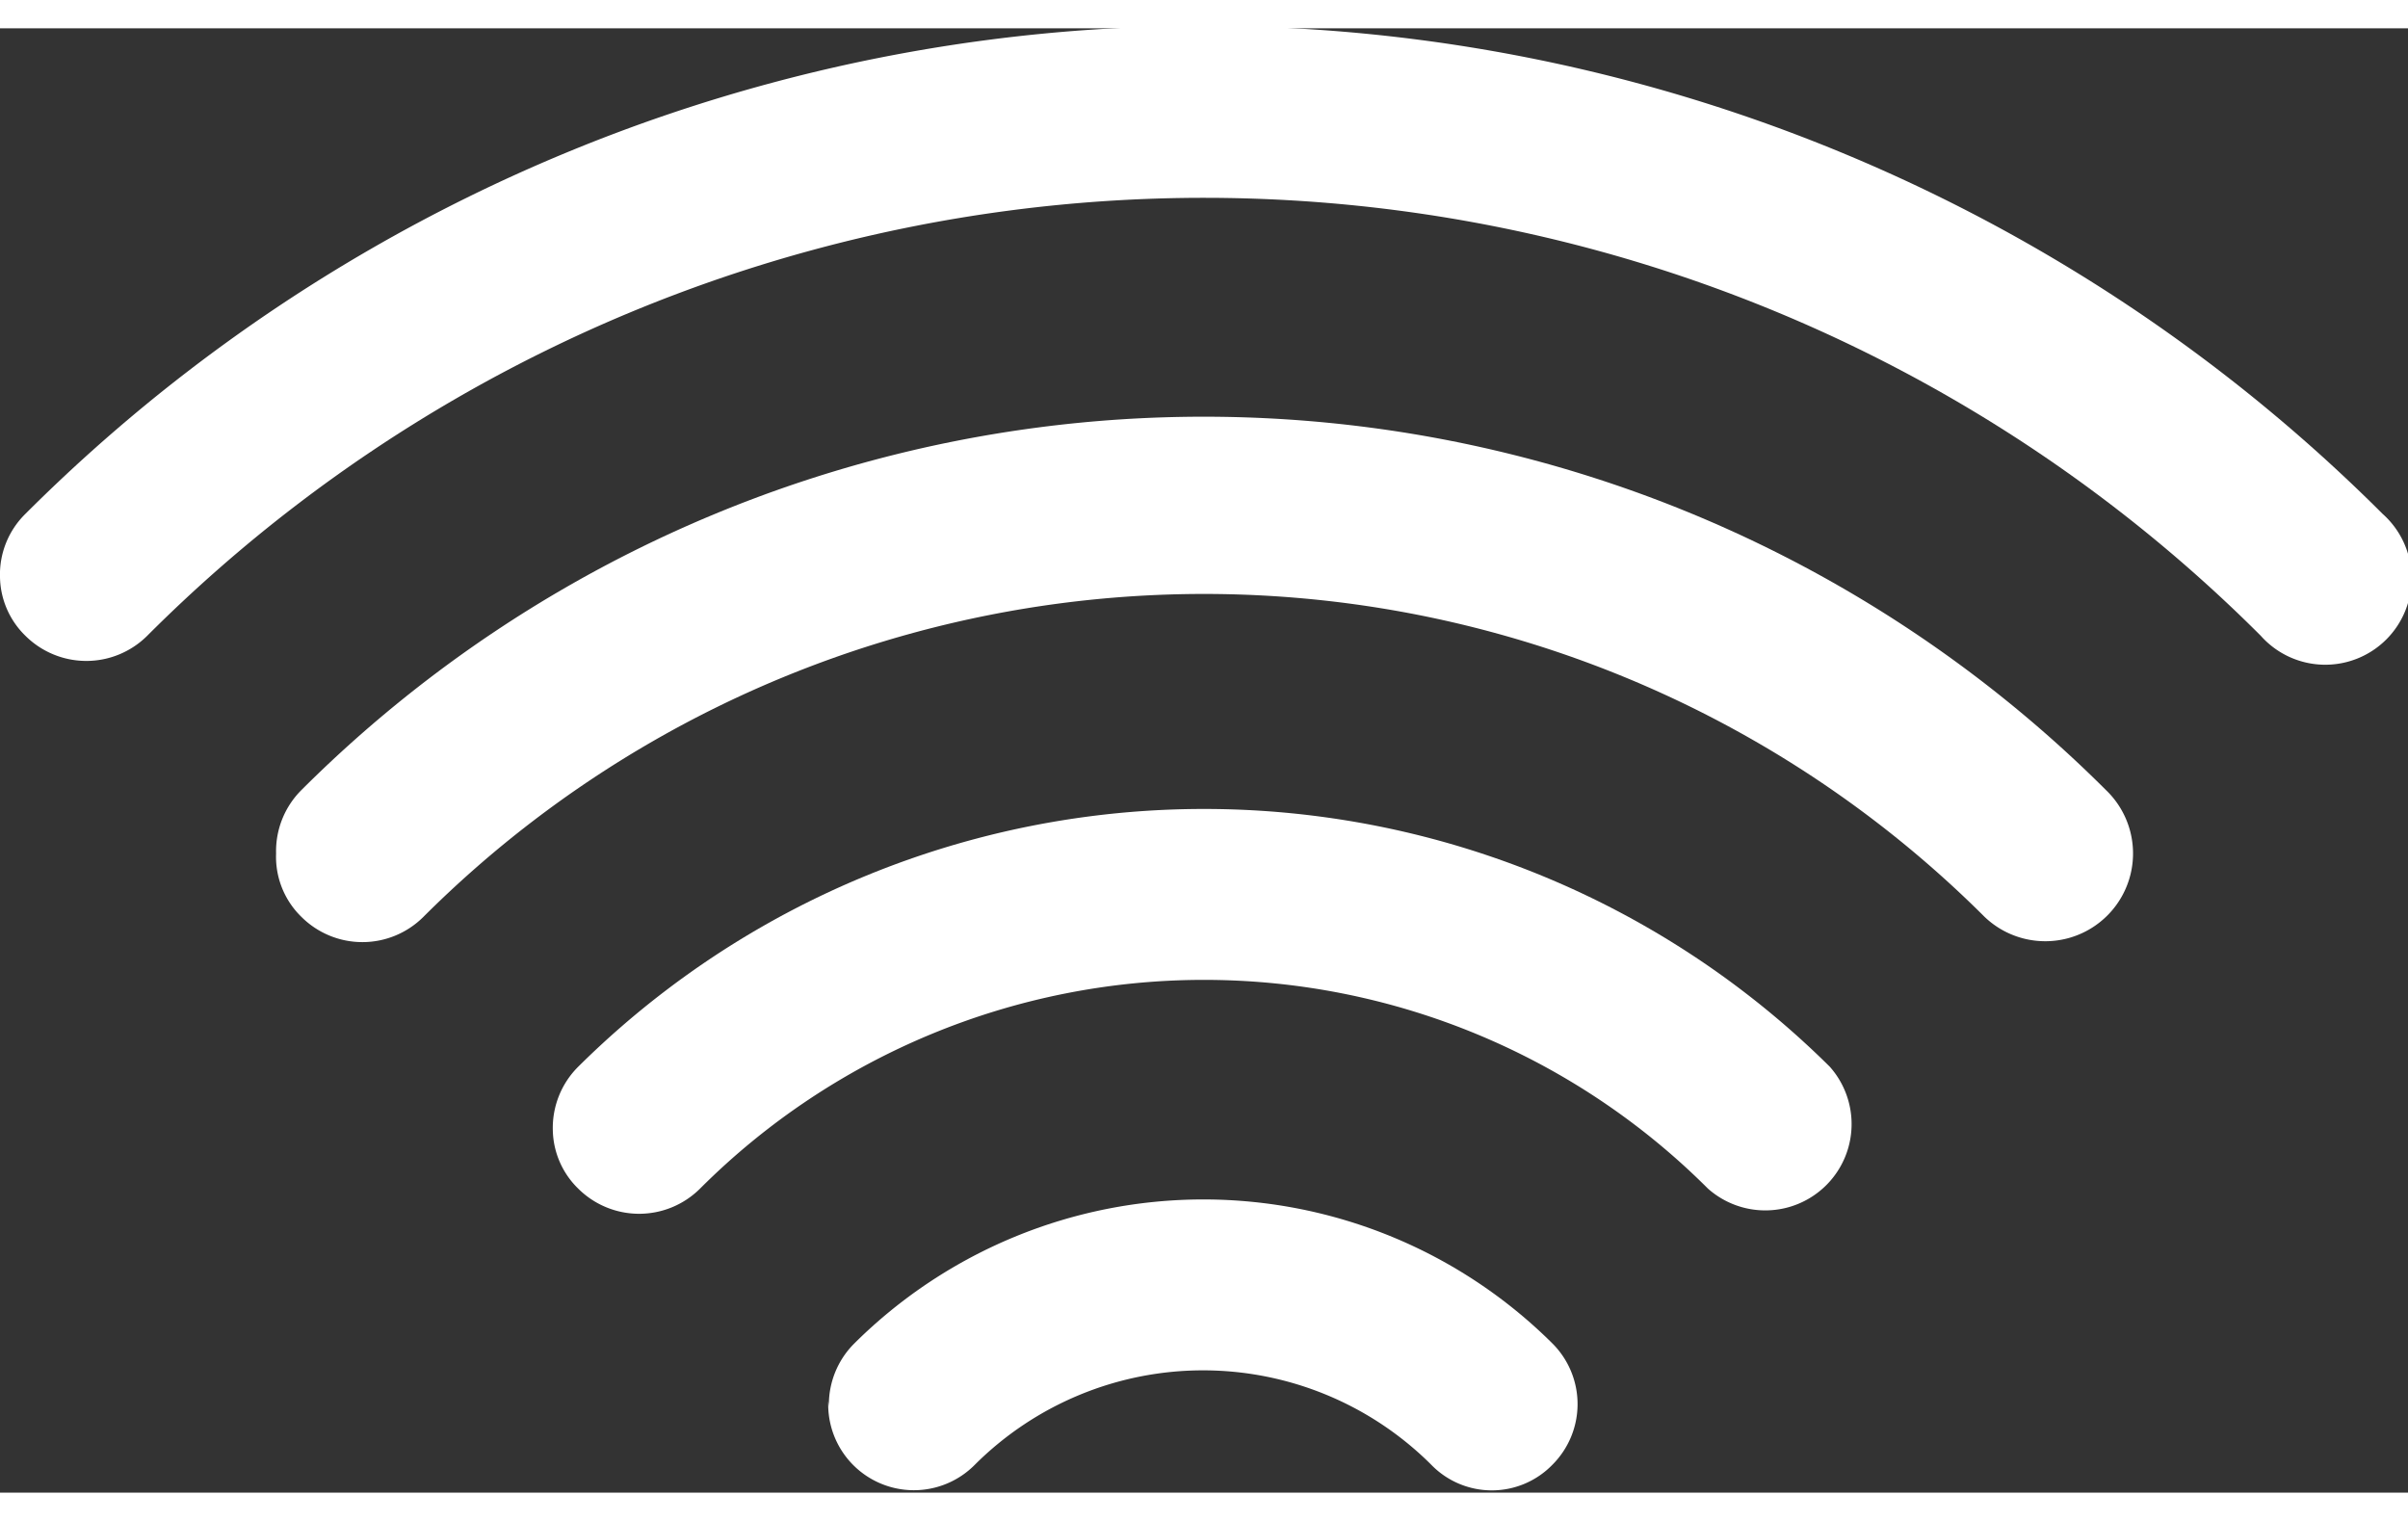 <svg xmlns="http://www.w3.org/2000/svg" viewBox="0 0 37.94 23.07" width="38" height="24"><rect x="0" y="0" width="37.94" height="23.07" fill="#333333" stroke="none"/><defs><style>.cls-1{fill:#fff}</style></defs><g id="レイヤー_2" data-name="レイヤー 2"><g id="Base"><path class="cls-1" d="M13.06 21.72a1.36 1.36 0 0 1 .4-1 7.8 7.8 0 0 1 11 0 1.35 1.35 0 0 1 0 1.91 1.33 1.33 0 0 1-1.91 0 5.09 5.09 0 0 0-7.19 0 1.35 1.35 0 0 1-2.31-1z"/><path class="cls-1" d="M8.71 17.36a1.36 1.36 0 0 1 .4-1 14 14 0 0 1 19.72 0 1.36 1.36 0 0 1-1.92 1.92 11.23 11.23 0 0 0-15.88 0 1.36 1.36 0 0 1-1.92 0 1.32 1.32 0 0 1-.4-.92z"/><path class="cls-1" d="M4.35 13a1.36 1.36 0 0 1 .4-1 20.12 20.12 0 0 1 28.43 0 1.35 1.35 0 1 1-1.91 2 17.41 17.41 0 0 0-24.6 0 1.36 1.36 0 0 1-1.92 0 1.32 1.32 0 0 1-.4-1z"/><path class="cls-1" d="M0 8.65a1.34 1.34 0 0 1 .4-1 26.27 26.27 0 0 1 37.14 0 1.36 1.36 0 1 1-1.92 1.92 23.54 23.54 0 0 0-33.3 0 1.36 1.36 0 0 1-1.92 0 1.32 1.32 0 0 1-.4-.92z"/></g></g></svg>